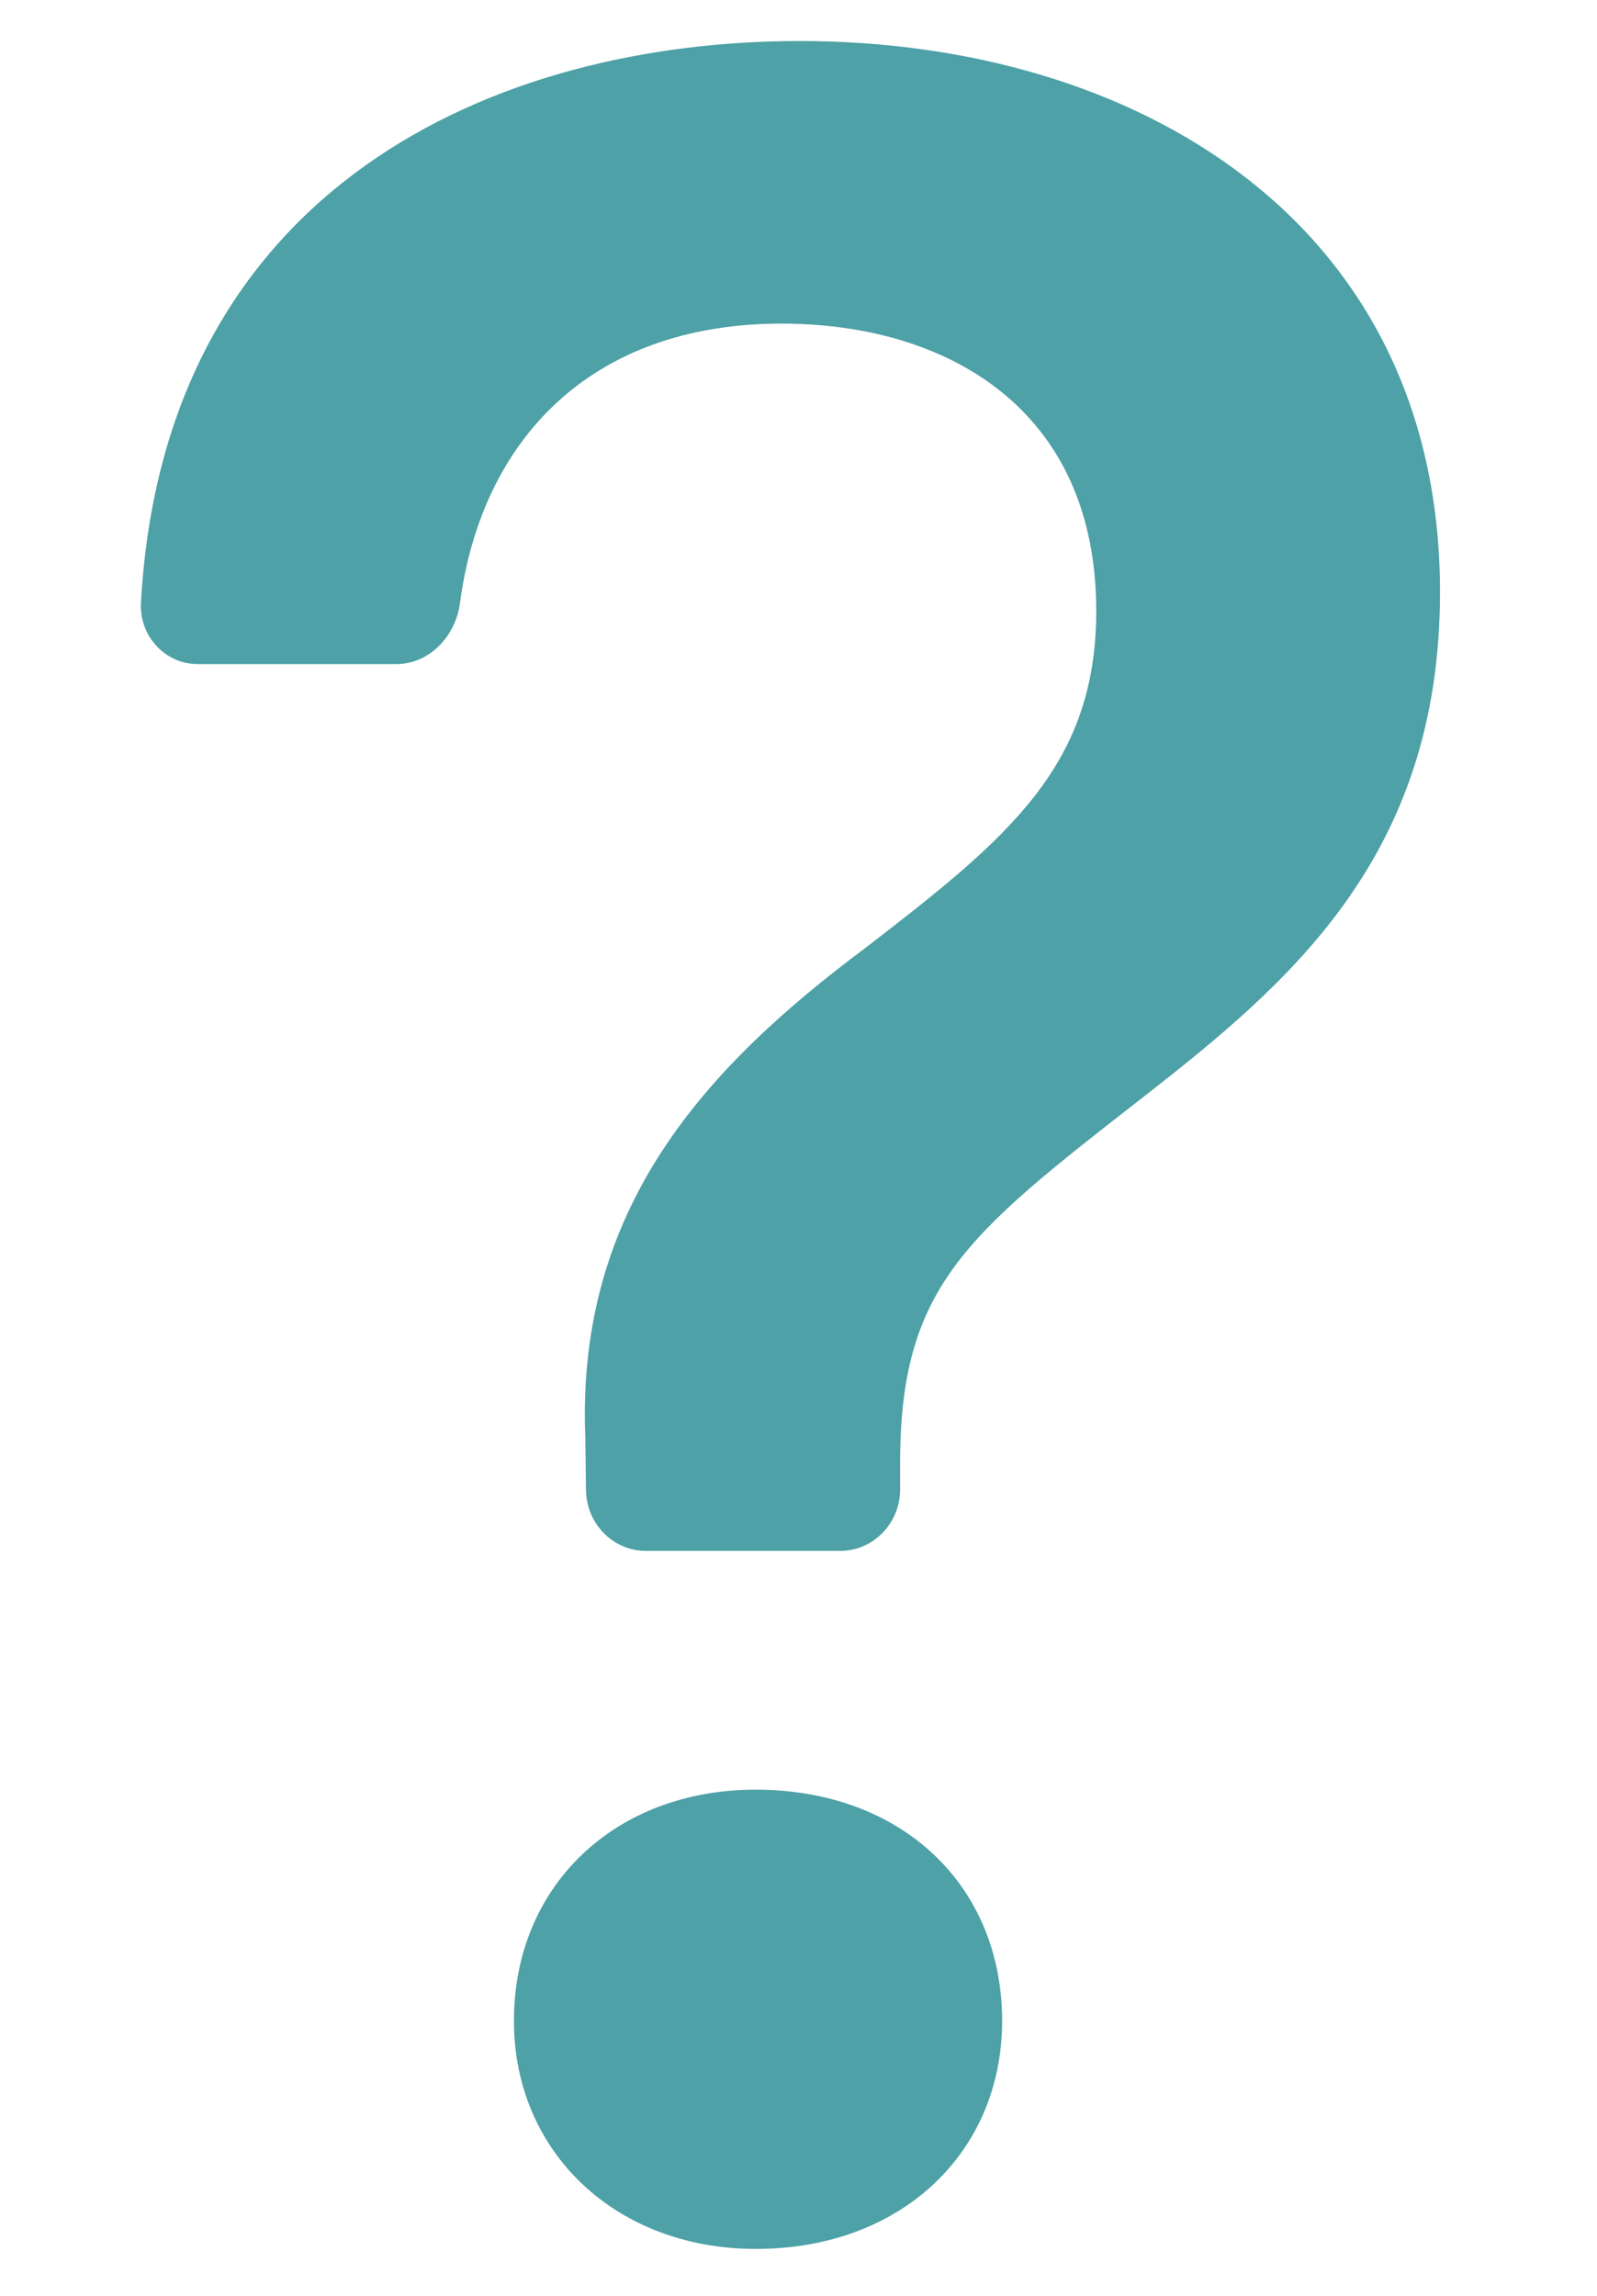 ﻿<?xml version="1.0" encoding="utf-8"?>
<svg version="1.1" xmlns:xlink="http://www.w3.org/1999/xlink" width="16px" height="23px" xmlns="http://www.w3.org/2000/svg">
  <g transform="matrix(1 0 0 1 -154 -823 )">
    <path d="M 8.012 0.411  C 4.971 0.411  1.64 1.865  1.412 6.044  C 1.412 6.052  1.411 6.061  1.411 6.069  C 1.411 6.391  1.666 6.653  1.98 6.653  C 1.984 6.653  1.987 6.653  1.99 6.653  L 3.97 6.653  C 4.302 6.653  4.566 6.374  4.609 6.037  C 4.825 4.42  5.905 3.242  7.83 3.242  C 9.476 3.242  10.983 4.087  10.983 6.12  C 10.983 7.685  10.086 8.405  8.667 9.499  C 7.052 10.704  5.773 12.111  5.864 14.396  L 5.871 14.93  C 5.876 15.267  6.144 15.537  6.471 15.537  L 8.418 15.537  C 8.749 15.537  9.018 15.261  9.018 14.92  L 9.018 14.662  C 9.018 12.892  9.673 12.377  11.442 11  C 12.903 9.859  14.427 8.592  14.427 5.933  C 14.427 2.21  11.365 0.411  8.012 0.411  Z M 7.57 17.929  C 6.169 17.929  5.149 18.885  5.149 20.246  C 5.149 21.559  6.169 22.53  7.573 22.53  C 9.034 22.53  10.04 21.559  10.04 20.246  C 10.04 18.885  9.032 17.929  7.57 17.929  Z " fill-rule="nonzero" fill="#4da1a7" stroke="none" transform="matrix(1 0 0 1 154 823 )" />
  </g>
</svg>